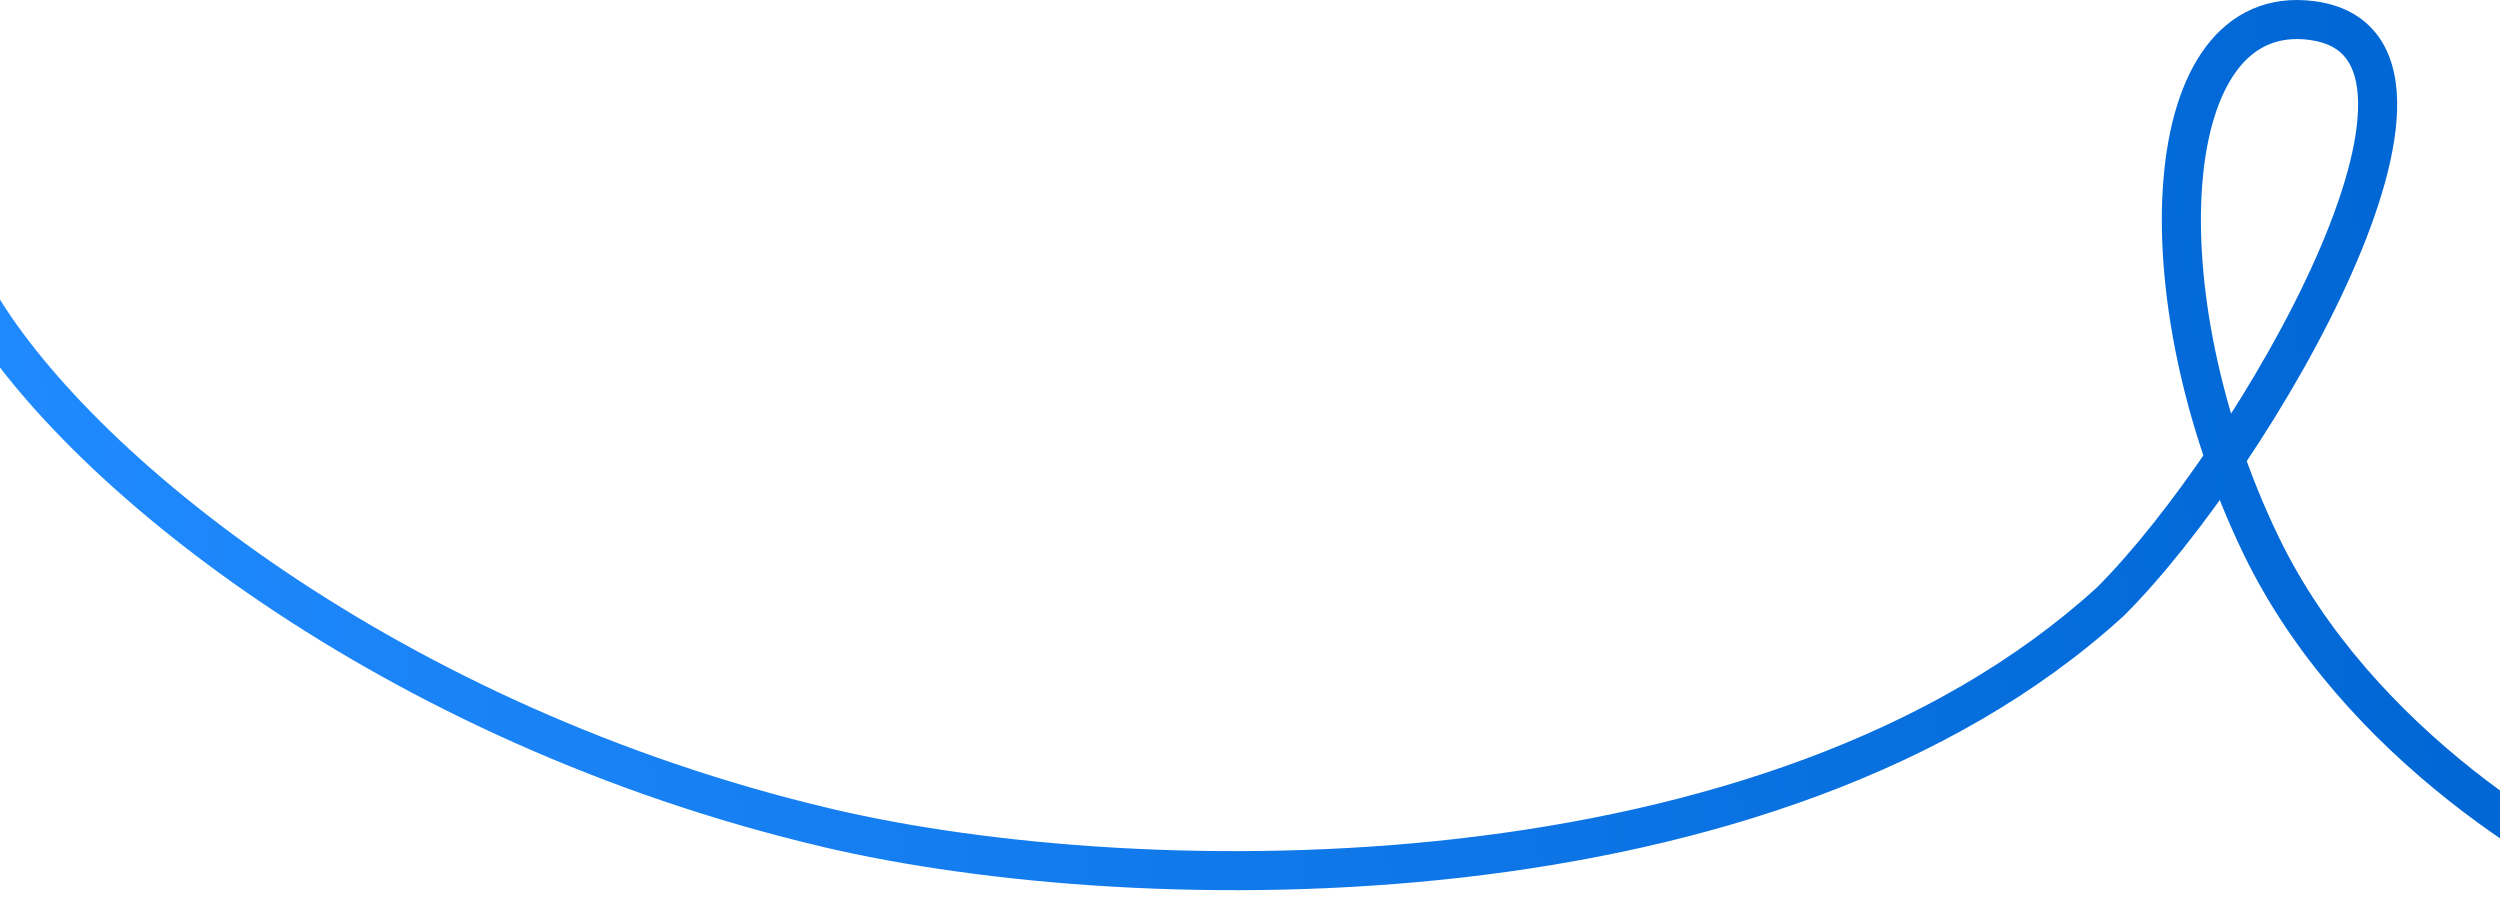 <?xml version="1.0" encoding="UTF-8"?> <svg xmlns="http://www.w3.org/2000/svg" width="1920" height="708" viewBox="0 0 1920 708" fill="none"><path d="M635.5 635.836L632.061 650.437L635.5 635.836ZM1621 461.836L1631.12 472.909L1631.37 472.681L1631.61 472.443L1621 461.836ZM1776 15.836L1778.02 0.973L1776 15.836ZM1736.5 418.837L1722.99 425.361L1736.5 418.837ZM2035.05 706.811C2042.77 709.822 2051.46 706.006 2054.47 698.288C2057.49 690.57 2053.67 681.873 2045.95 678.862L2035.05 706.811ZM-20 225.836L-33.058 233.218C5.983 302.277 88.024 386.598 201.72 463.395C315.697 540.381 462.487 610.495 632.061 650.437L635.5 635.836L638.939 621.236C473.157 582.187 329.697 513.635 218.512 438.535C107.048 363.245 29.017 282.061 -6.942 218.454L-20 225.836ZM635.5 635.836L632.061 650.437C754.759 679.337 938.125 695.1 1123.58 673.863C1308.82 652.65 1498.31 594.267 1631.12 472.909L1621 461.836L1610.88 450.763C1484.69 566.069 1302.43 623.187 1120.17 644.058C938.125 664.904 758.241 649.336 638.939 621.236L635.5 635.836ZM1621 461.836L1631.61 472.443C1688.47 415.581 1762.97 307.232 1805.9 210.457C1827.26 162.316 1841.71 115.072 1841.01 77.643C1840.65 58.738 1836.4 40.906 1825.76 26.84C1814.84 12.417 1798.59 3.775 1778.02 0.973L1776 15.836L1773.98 30.698C1788.16 32.631 1796.59 38.014 1801.83 44.942C1807.34 52.227 1810.72 63.073 1811.01 78.21C1811.59 108.863 1799.39 151.153 1778.48 198.291C1736.87 292.073 1664.37 397.255 1610.39 451.229L1621 461.836ZM1776 15.836L1778.02 0.973C1742.28 -3.897 1713.73 9.783 1694.07 35.949C1675.1 61.191 1664.81 97.334 1661.49 138.164C1654.84 220.111 1675.78 327.621 1722.99 425.361L1736.5 418.837L1750.01 412.313C1704.72 318.553 1685.25 216.366 1691.4 140.59C1694.48 102.558 1703.88 72.832 1718.05 53.97C1731.53 36.032 1749.57 27.373 1773.98 30.698L1776 15.836ZM1736.5 418.837L1722.99 425.361C1799.28 583.304 1962.69 678.587 2035.05 706.811L2040.5 692.837L2045.95 678.862C1977.31 652.087 1821.72 560.77 1750.01 412.313L1736.5 418.837Z" fill="url(#paint0_linear_5073_1411)"></path><defs><linearGradient id="paint0_linear_5073_1411" x1="-20" y1="587.5" x2="1908" y2="323.5" gradientUnits="userSpaceOnUse"><stop stop-color="#208BFF"></stop><stop offset="1" stop-color="#0066D4"></stop></linearGradient></defs></svg> 